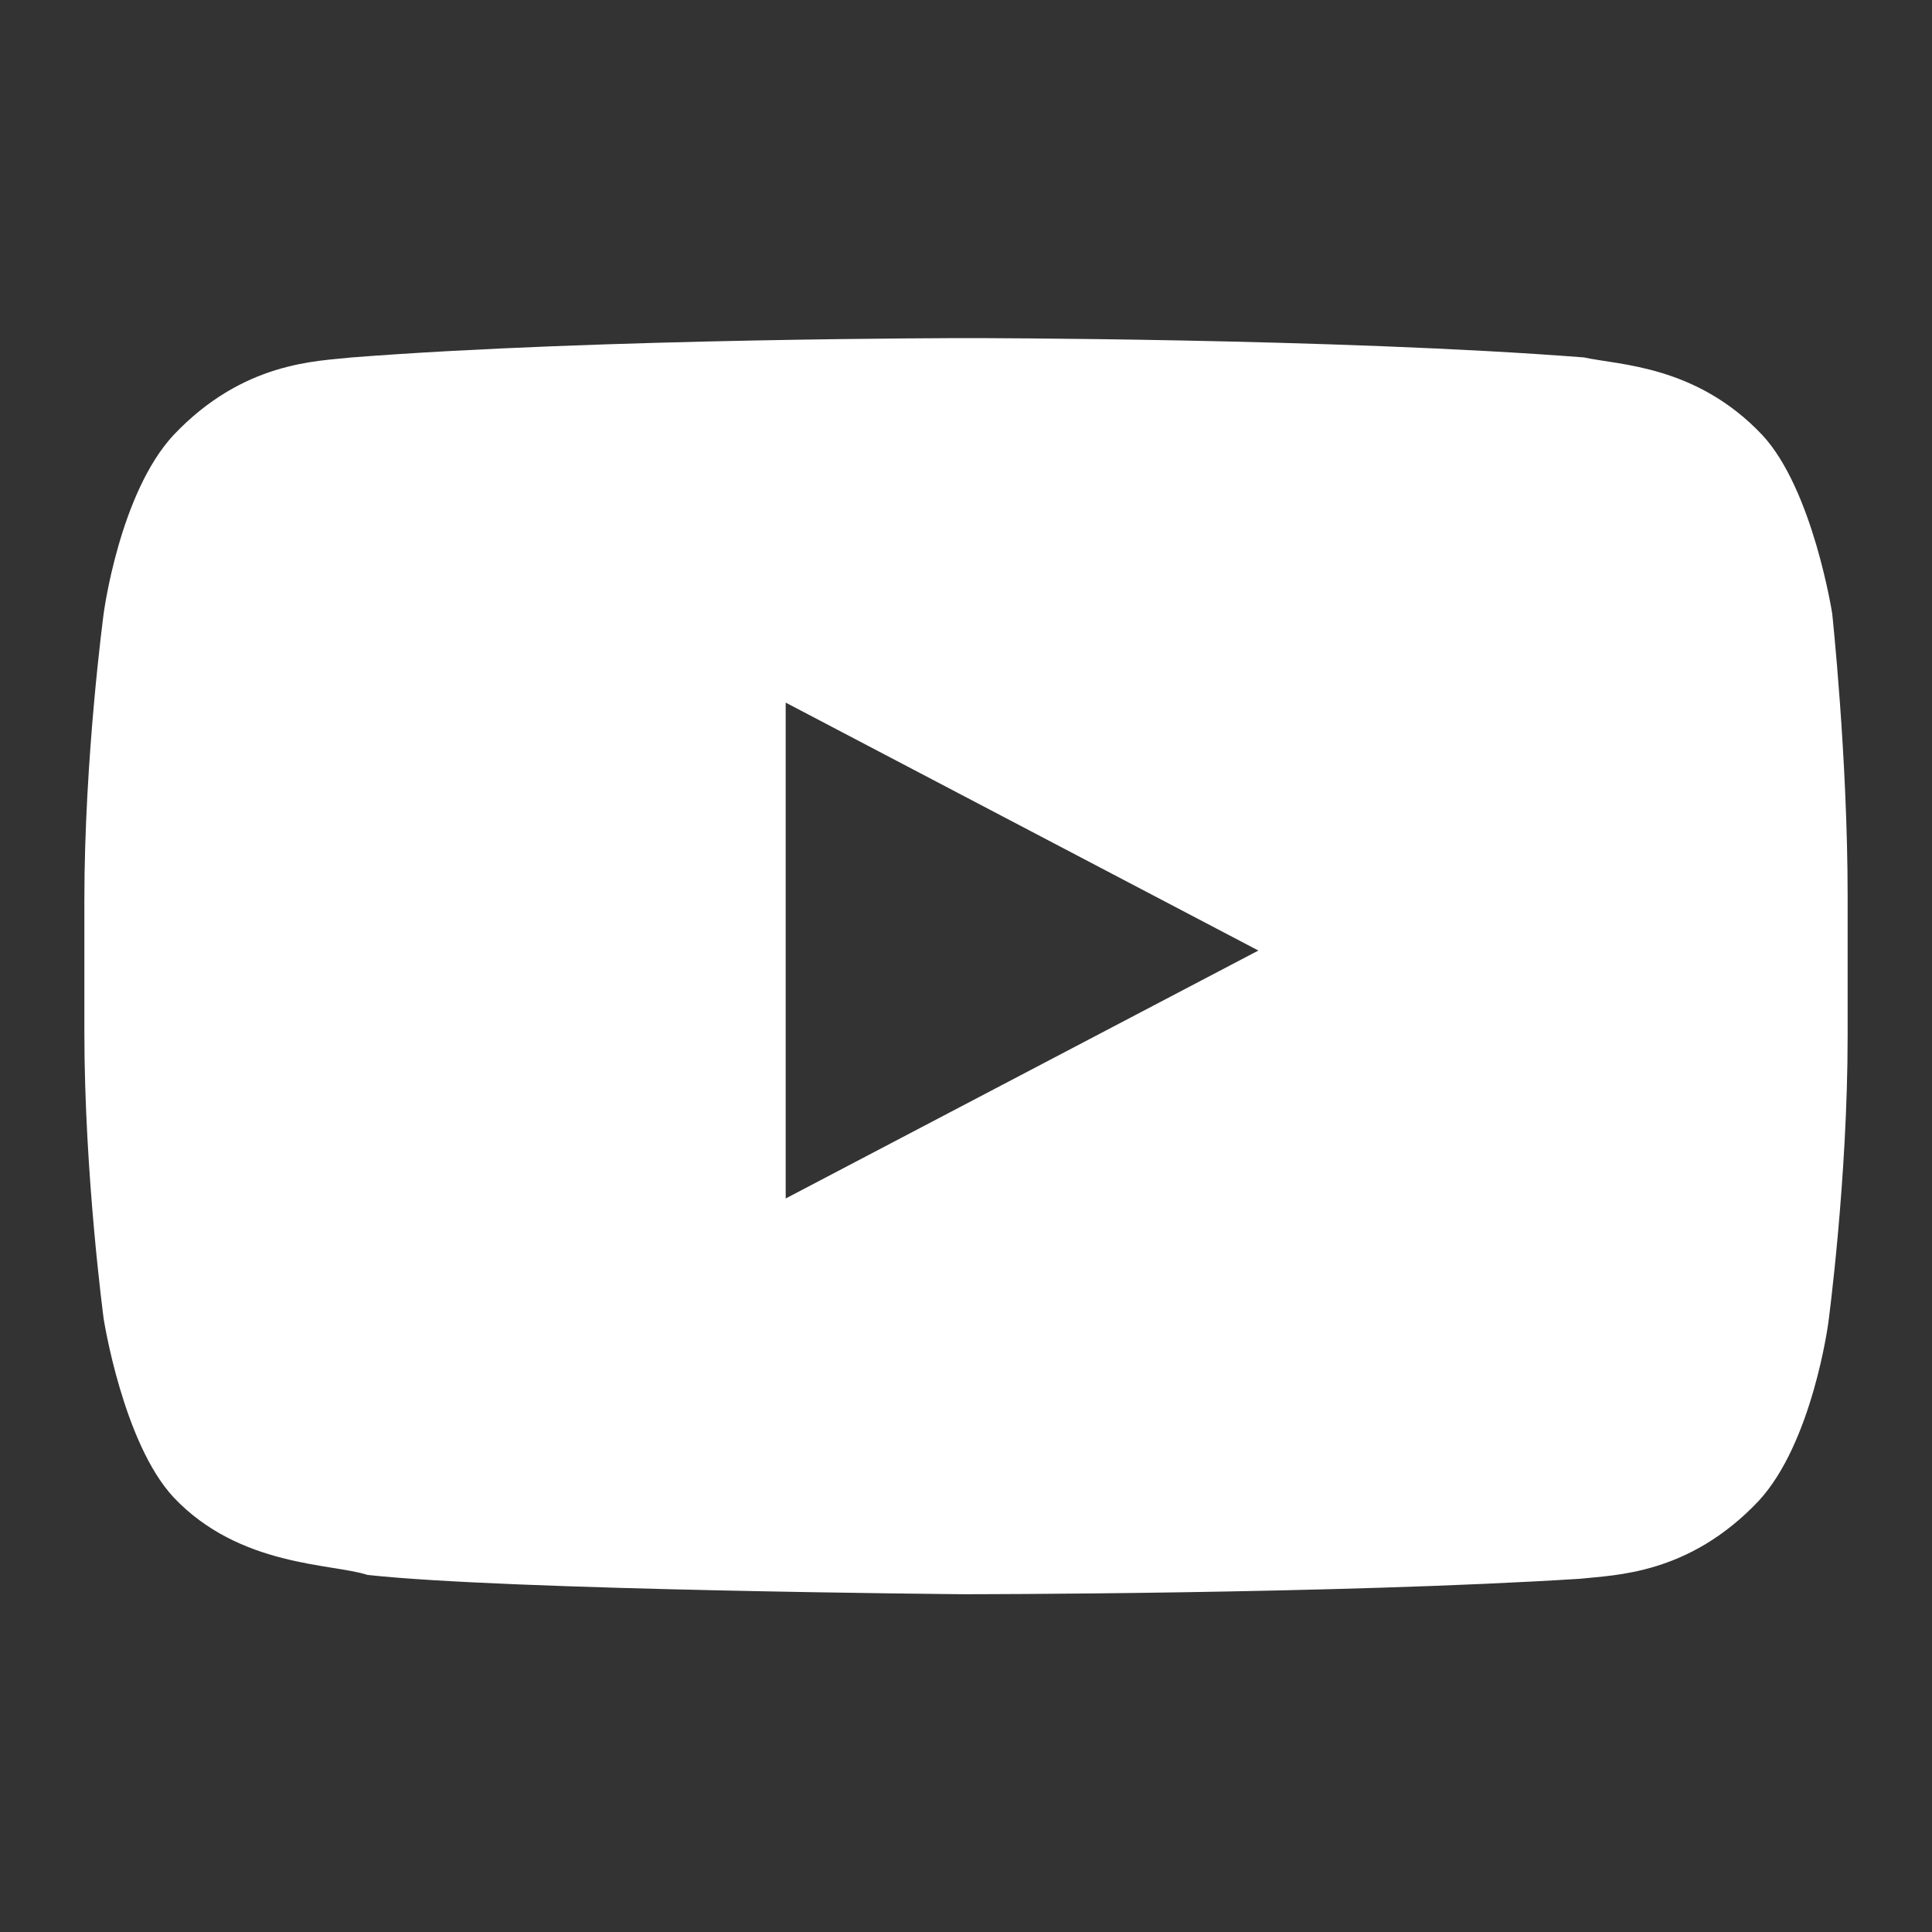 <svg id="Layer_1" xmlns="http://www.w3.org/2000/svg" viewBox="0 0 60 60"><rect x="0" y="0" width="60" height="60" fill="#333333" stroke="none"/><path fill="#fff" d="M56.9,19.05s-.6-3.85-2.17-5.54c-2.05-2.17-4.45-2.17-5.54-2.41-7.7-.6-19.13-.6-19.13-.6,0,0-11.43,0-19.13.6-1.08.12-3.37.12-5.54,2.41-1.68,1.81-2.17,5.54-2.17,5.54,0,0-.6,4.45-.6,8.91v4.09c0,4.45.6,8.91.6,8.91,0,0,.6,3.85,2.17,5.54,2.05,2.17,4.93,2.05,6.02,2.41,4.33.48,18.53.6,18.53.6,0,0,11.55,0,19.13-.48,1.08-.12,3.37-.12,5.54-2.41,1.68-1.81,2.17-5.54,2.17-5.54,0,0,.6-4.45.6-8.91v-4.33c0-4.33-.48-8.79-.48-8.79ZM24.4,37.22v-15.4l14.68,7.7-14.68,7.7Z"></path></svg>
